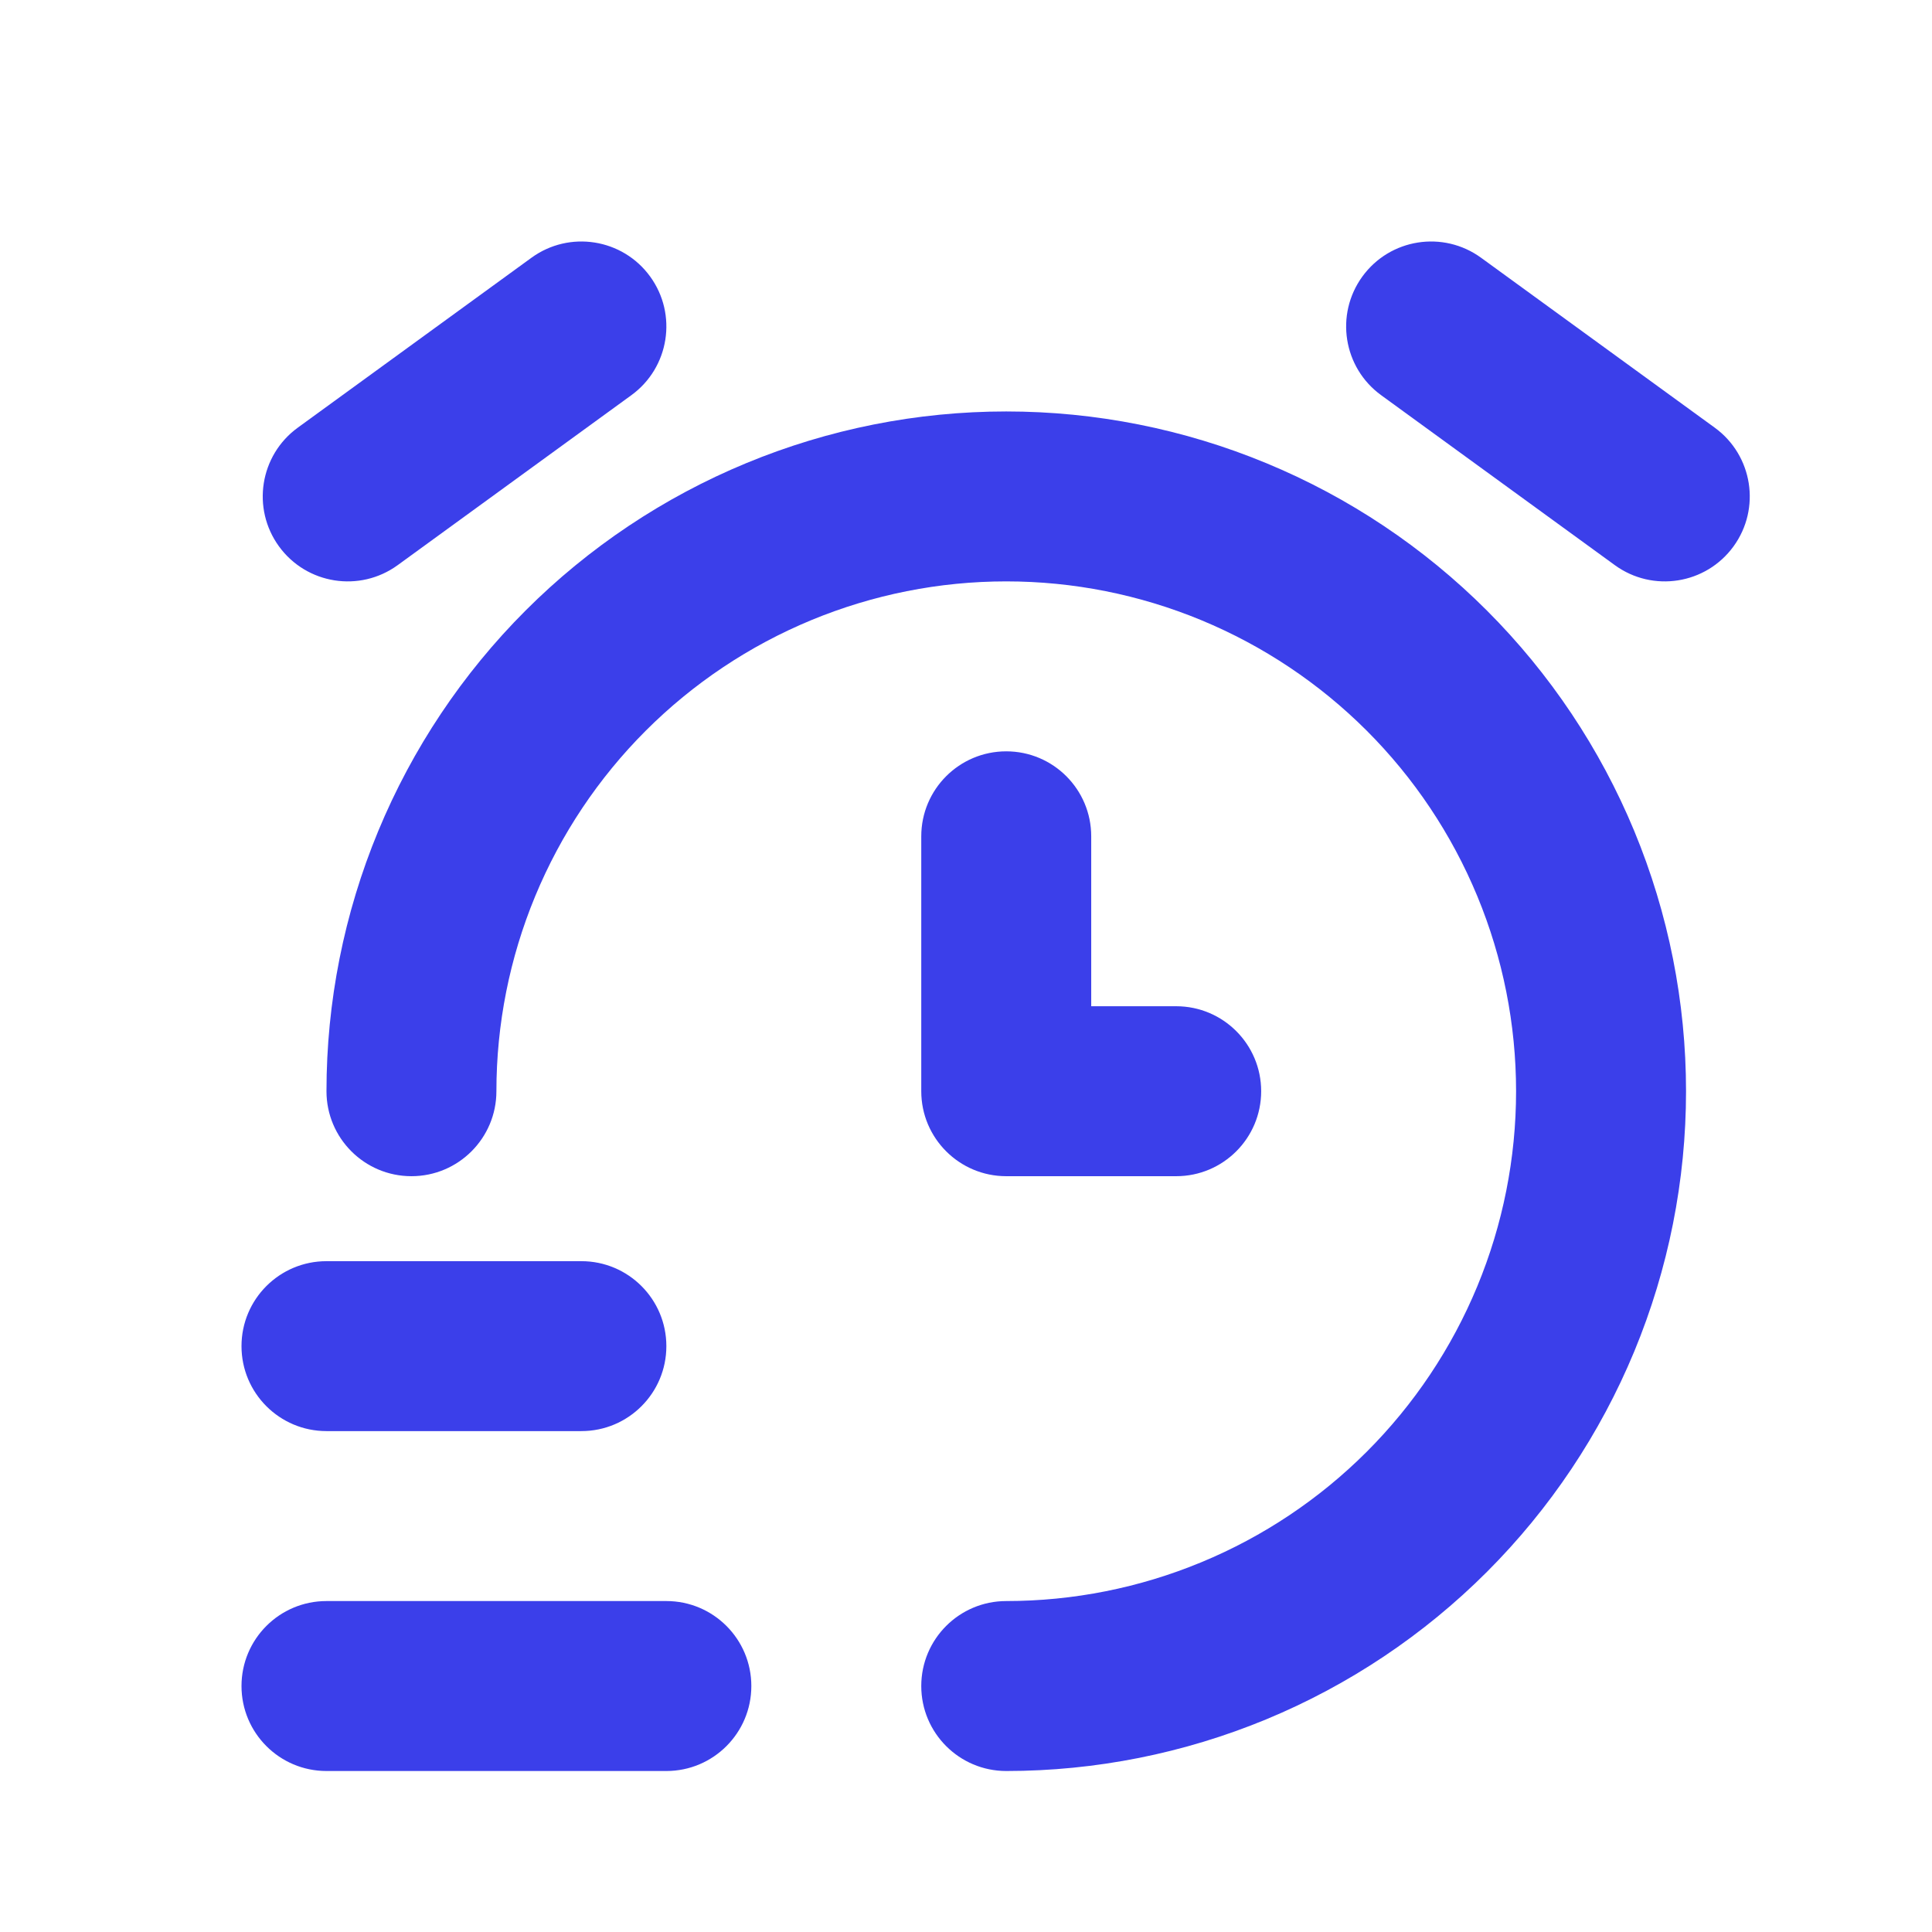 <svg width="64" height="64" viewBox="0 0 64 64" fill="none" xmlns="http://www.w3.org/2000/svg">
<path fill-rule="evenodd" clip-rule="evenodd" d="M21.536 9.159C22.45 10.417 22.172 12.177 20.915 13.091L13.174 18.721C11.917 19.635 10.157 19.358 9.242 18.1C8.328 16.843 8.606 15.083 9.863 14.168L17.604 8.539C18.861 7.624 20.622 7.902 21.536 9.159ZM24.716 15.344C27.448 14.212 30.376 13.63 33.333 13.63C36.29 13.63 39.219 14.212 41.951 15.344C44.683 16.475 47.165 18.134 49.256 20.225C51.347 22.316 53.006 24.799 54.138 27.531C55.269 30.263 55.852 33.191 55.852 36.148C55.852 39.105 55.269 42.033 54.138 44.766C53.006 47.498 51.347 49.98 49.256 52.071C47.165 54.162 44.683 55.821 41.951 56.953C39.219 58.084 36.29 58.667 33.333 58.667C31.779 58.667 30.518 57.406 30.518 55.852C30.518 54.297 31.779 53.037 33.333 53.037C35.551 53.037 37.747 52.6 39.796 51.751C41.845 50.903 43.707 49.659 45.276 48.09C46.844 46.522 48.088 44.66 48.937 42.611C49.785 40.562 50.222 38.366 50.222 36.148C50.222 33.93 49.785 31.734 48.937 29.685C48.088 27.636 46.844 25.774 45.276 24.206C43.707 22.638 41.845 21.394 39.796 20.545C37.747 19.696 35.551 19.259 33.333 19.259C31.115 19.259 28.919 19.696 26.87 20.545C24.821 21.394 22.959 22.638 21.391 24.206C19.823 25.774 18.579 27.636 17.73 29.685C16.881 31.734 16.444 33.93 16.444 36.148C16.444 37.703 15.184 38.963 13.63 38.963C12.075 38.963 10.815 37.703 10.815 36.148C10.815 33.191 11.397 30.263 12.529 27.531C13.661 24.799 15.319 22.316 17.41 20.225C19.501 18.134 21.984 16.475 24.716 15.344ZM10.815 41.778C9.26 41.778 8 43.038 8 44.593C8 46.147 9.26 47.407 10.815 47.407H19.259C20.814 47.407 22.074 46.147 22.074 44.593C22.074 43.038 20.814 41.778 19.259 41.778H10.815ZM10.815 53.037C9.26 53.037 8 54.297 8 55.852C8 57.406 9.26 58.667 10.815 58.667H22.074C23.629 58.667 24.889 57.406 24.889 55.852C24.889 54.297 23.629 53.037 22.074 53.037H10.815ZM36.148 27.704C36.148 26.149 34.888 24.889 33.333 24.889C31.779 24.889 30.518 26.149 30.518 27.704V36.148C30.518 37.703 31.779 38.963 33.333 38.963H38.963C40.517 38.963 41.778 37.703 41.778 36.148C41.778 34.594 40.517 33.333 38.963 33.333H36.148V27.704ZM49.063 8.539C47.806 7.624 46.045 7.902 45.131 9.159C44.217 10.417 44.495 12.177 45.752 13.091L53.493 18.721C54.75 19.635 56.51 19.358 57.425 18.1C58.339 16.843 58.061 15.083 56.804 14.168L49.063 8.539Z" fill="#3B3FEA"/>
</svg>
